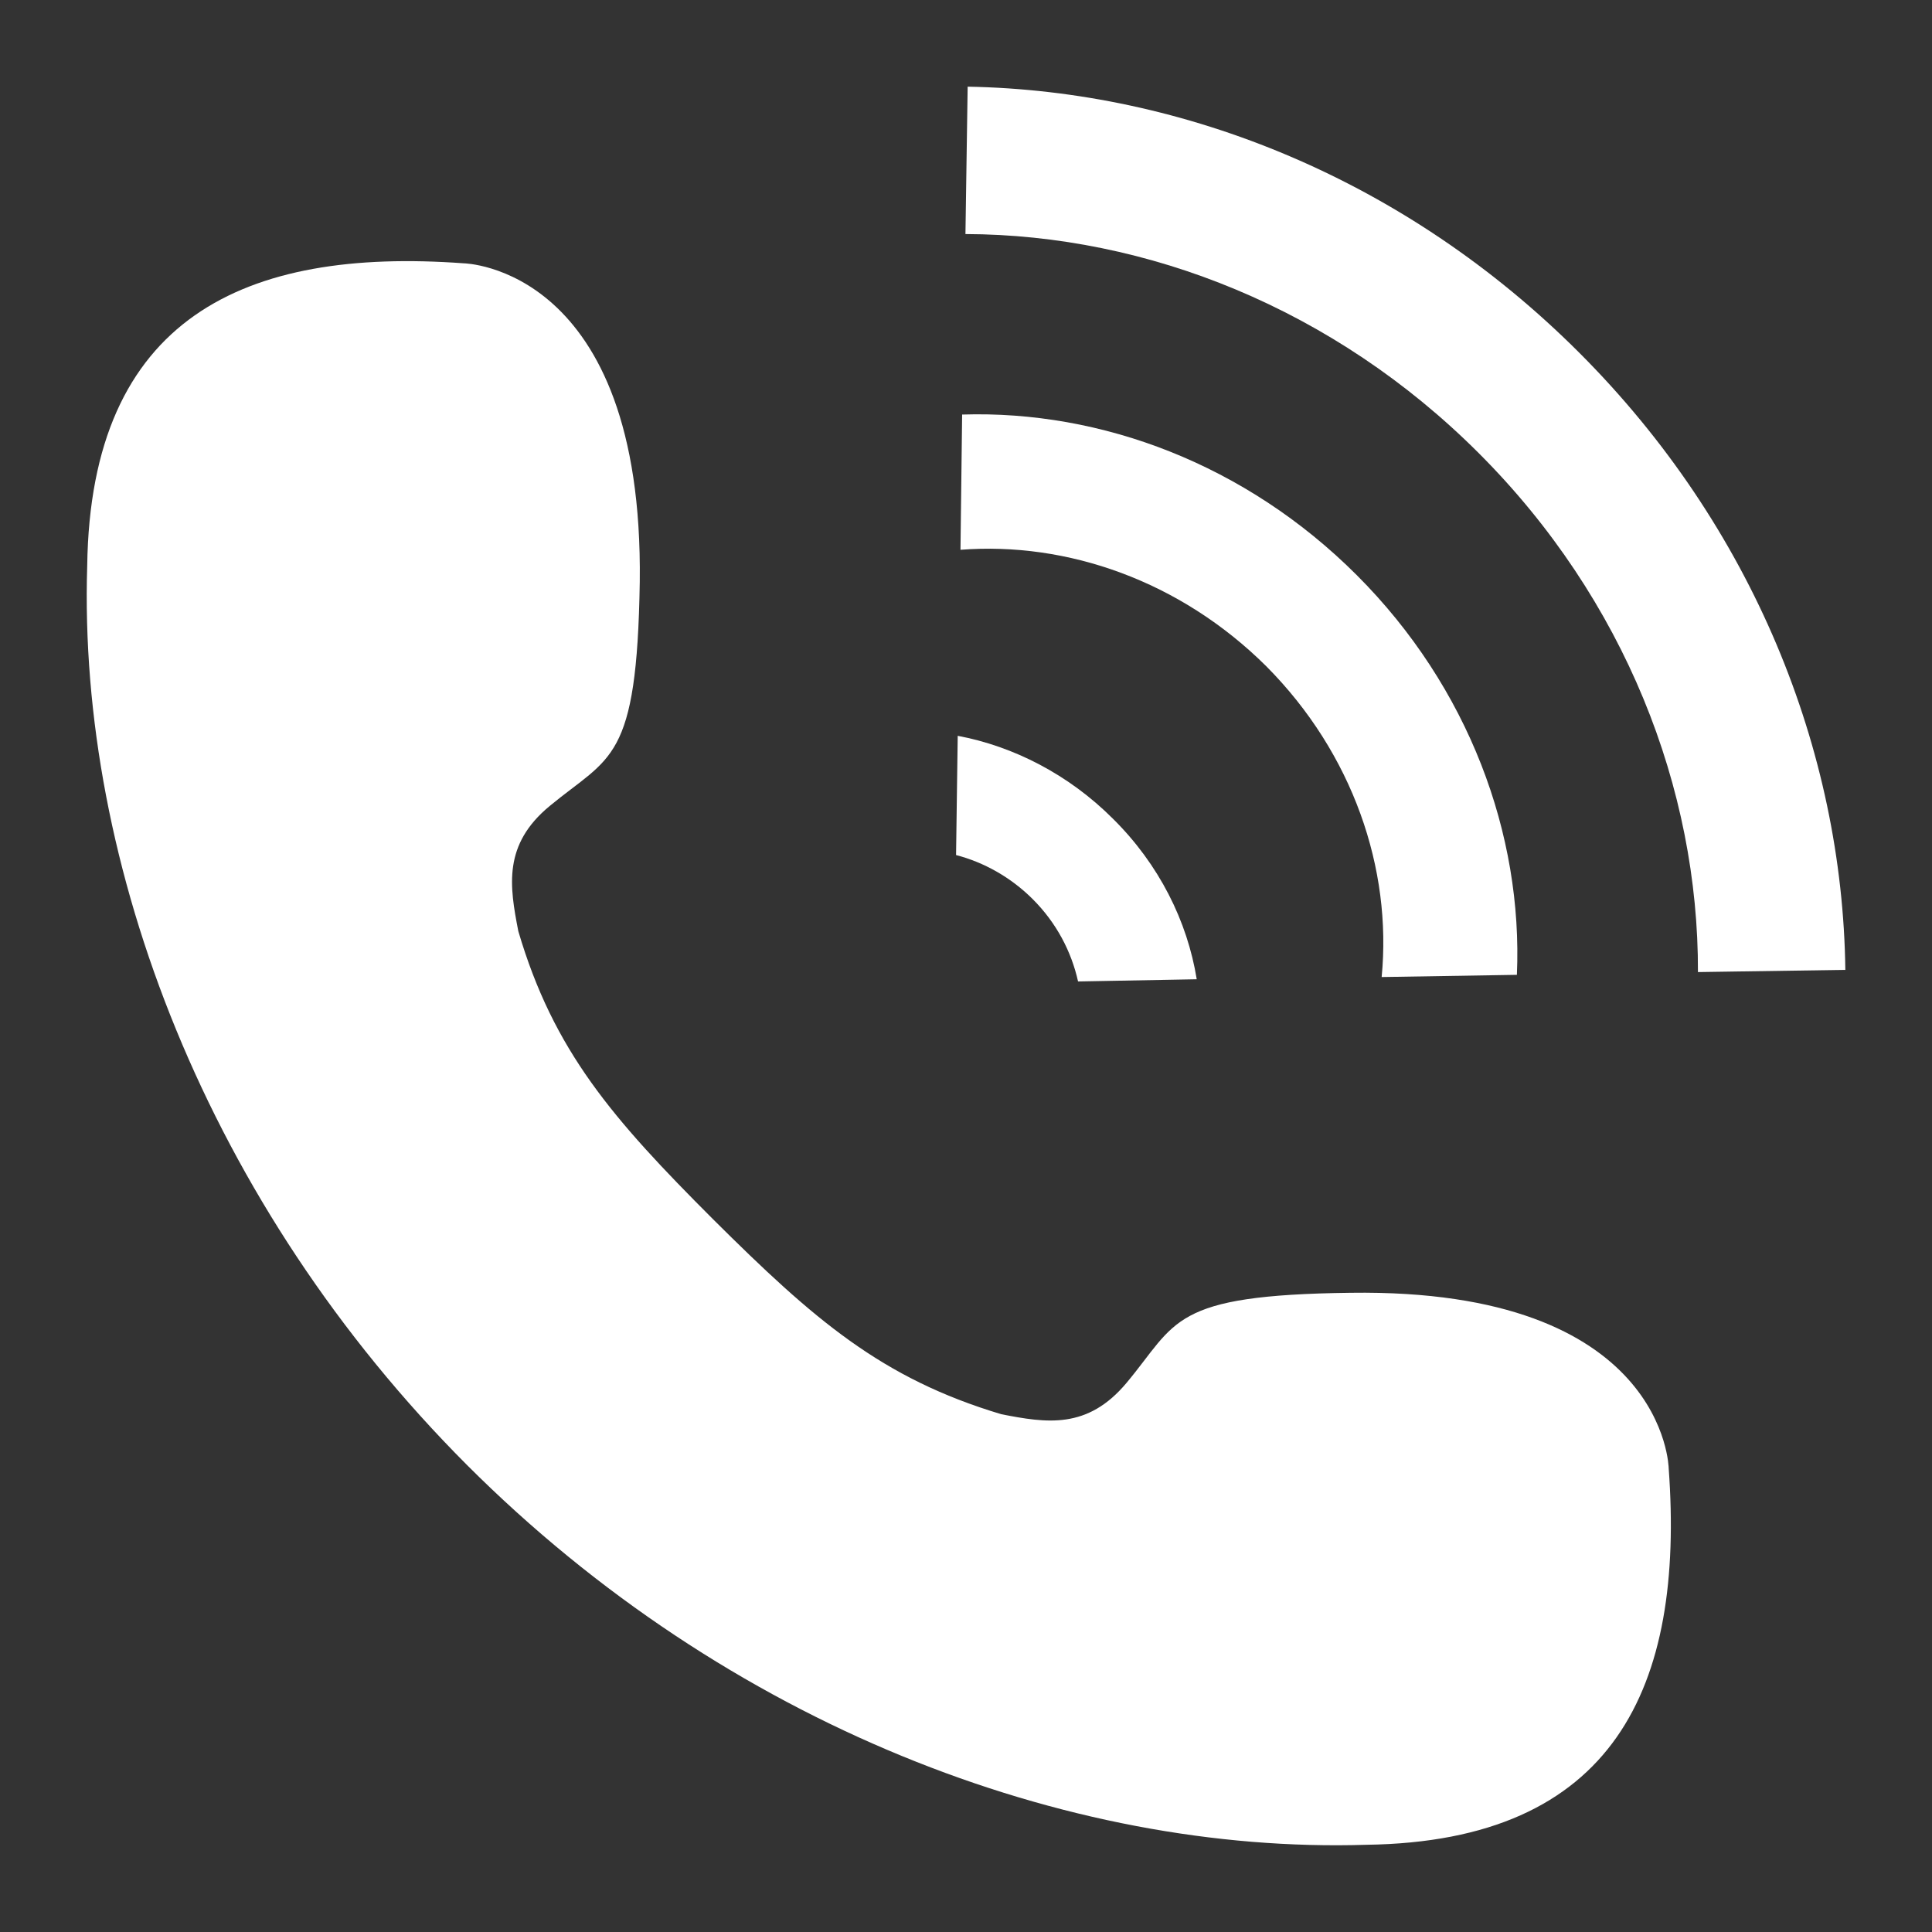 <?xml version="1.0" encoding="utf-8"?>
<!-- Generator: Adobe Illustrator 24.0.1, SVG Export Plug-In . SVG Version: 6.00 Build 0)  -->
<svg version="1.1" id="Layer_1" xmlns="http://www.w3.org/2000/svg" xmlns:xlink="http://www.w3.org/1999/xlink" x="0px" y="0px"
	 viewBox="0 0 35 35" style="enable-background:new 0 0 35 35;" xml:space="preserve">
<rect x="0" y="0" width="35" height="35" fill="#333333" stroke="none"/>
<style type="text/css">
	.st0{fill:#FFFFFF;}
</style>
<g>
	<path class="st0" d="M1.58,10.25c-0.17,5.42,2.18,11.58,6.88,16.29c4.71,4.71,10.86,7.05,16.29,6.88c4.5-0.06,5.77-2.86,5.48-6.82
		c0,0-0.05-3.26-5.76-3.18c-3.27,0.04-3.14,0.53-4.06,1.63c-0.71,0.85-1.45,0.73-2.27,0.57c-2.17-0.65-3.39-1.71-5.22-3.53
		c-1.83-1.83-2.89-3.05-3.53-5.22c-0.16-0.82-0.28-1.57,0.57-2.27c1.1-0.91,1.58-0.79,1.63-4.06C11.66,4.82,8.4,4.77,8.4,4.77
		C4.44,4.48,1.64,5.75,1.58,10.25z"/>
	<path class="st0" d="M26.79,8.21c2.65,2.65,3.98,6.08,3.97,9.4l2.67-0.04c-0.05-3.97-1.67-8.03-4.82-11.18
		c-3.13-3.13-7.15-4.75-11.08-4.82l-0.04,2.67C20.78,4.25,24.17,5.59,26.79,8.21z"/>
	<path class="st0" d="M25.03,17.7l2.45-0.04c0.11-2.54-0.87-5.21-2.9-7.24c-2.01-2.01-4.63-2.99-7.15-2.91L17.4,9.96
		c1.93-0.15,3.98,0.56,5.54,2.11C24.51,13.65,25.22,15.74,25.03,17.7z"/>
	<path class="st0" d="M17.35,13.33l-0.03,2.16c0.5,0.13,0.99,0.4,1.39,0.8c0.43,0.43,0.7,0.95,0.82,1.49l2.15-0.04
		c-0.17-1.05-0.68-2.08-1.52-2.91C19.36,14.03,18.36,13.52,17.35,13.33z"/>
</g>
</svg>
